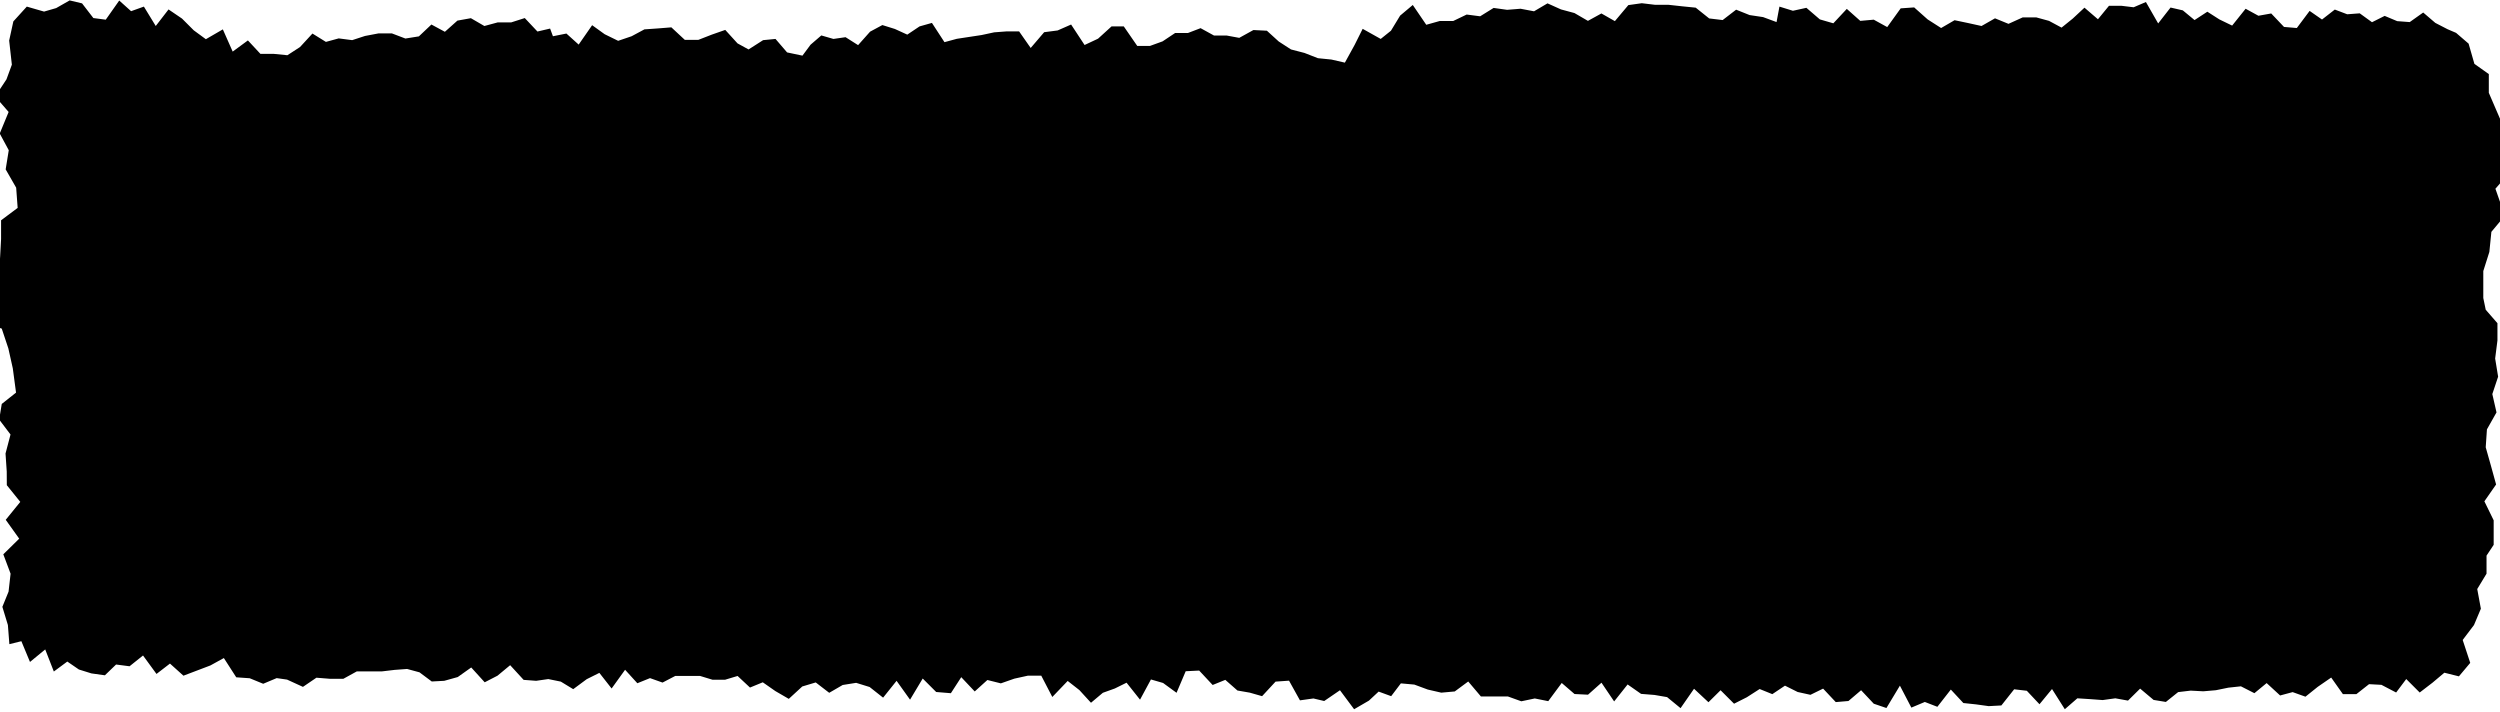 <svg xmlns="http://www.w3.org/2000/svg" width="18.555" height="5.281" viewBox="0 0 18.555 5.281">
  <path id="パス_80" data-name="パス 80" d="M512.894,416.549l.1.031.1-.022.1.086.1.029.1-.107.1.089.1-.009.1.055.1-.139.1-.007.1.089.1.064.1-.058.1.021.1.022.1-.057.1.041.106-.048h.1l.095.026.093.05.083-.067.087-.081.1.086.082-.1.092,0,.091.011.091-.039.091.159.092-.118.091.021.087.072.095-.062.089.057.095.046.1-.125.095.052.095-.017.095.1.095.008.095-.127.092.064.095-.074.092.035.093-.007.091.066.094-.047.093.039.093.007.1-.071.09.077.091.047.063.027.093.08.043.15.107.076v.139l.05.116.051.118.017.128-.014.134.023.126-.078.09.07.2-.1.12-.015.149-.045.142,0,.2.018.087.087.1,0,.128-.017.134.022.135-.043.129.031.136-.071.126-.009.133.039.138.038.138-.087.125.069.141v.182l-.053.08,0,.134-.069.114.027.146-.051.121-.084.111.056.17-.084.1-.108-.027-.088.074-.095.073-.1-.1-.075.1-.109-.057-.092-.005-.094.074-.1,0-.087-.123-.1.069-.091.073-.095-.034-.093.025-.1-.092-.091.075-.1-.051-.093.01-.093.019-.093.008-.094-.005-.093.011-.091.073-.091-.015-.1-.084-.09.089-.094-.017-.094.013-.094-.007-.094-.006-.093.081-.095-.15-.093.113-.094-.1-.094-.011-.095.12-.094.005-.094-.013-.094-.01-.093-.1-.1.128-.093-.036-.1.042-.085-.163-.1.166-.094-.032-.094-.1-.094.08-.094.008-.094-.1-.094.046-.095-.021-.094-.047-.094.063-.094-.038-.095.061-.095.048-.1-.1-.09.089-.107-.1-.1.144-.1-.082-.093-.016-.1-.008-.1-.07-.1.126-.094-.139-.1.089-.1-.005-.095-.082-.1.135-.1-.02-.1.021-.1-.036-.1,0-.1,0-.094-.111-.1.074-.1.009-.1-.023-.1-.037-.1-.009-.072.095-.093-.034-.072.067-.11.064-.105-.141-.117.08-.08-.019-.1.014-.081-.146-.1.007-.1.108-.091-.026-.092-.016-.09-.079-.094.038-.1-.107-.1.005-.068.16-.1-.073-.09-.026-.081.15-.1-.126-.087.043-.089.032-.088.074-.086-.094-.087-.068-.114.119-.082-.158-.1,0-.1.022-.1.035-.1-.025-.094.085-.1-.106-.077.119-.109-.009-.1-.1-.094.157-.1-.14-.1.125-.1-.079-.1-.031-.1.016-.1.058-.1-.077-.1.03-.1.092-.1-.058-.093-.065-.095.039-.092-.086-.093.028-.093,0-.092-.028-.092,0-.093,0-.094.049-.093-.033-.094.038-.091-.1-.1.139-.091-.116-.094.047-.1.074-.092-.056-.093-.019-.09.013-.093-.007-.1-.109-.094.078-.095.049-.1-.11-.1.071-.1.028-.093.005-.091-.068-.092-.025-.093.007-.093.011-.093,0h-.094l-.1.055-.1,0-.1-.008-.1.068-.118-.054-.077-.011-.1.042-.1-.041-.1-.007-.092-.143-.1.055-.1.038-.1.038-.1-.09-.1.077-.1-.137-.1.08-.1-.013-.083.08-.1-.014-.093-.029-.086-.059-.1.074-.064-.164-.113.093-.064-.154-.089.022-.011-.142-.041-.135.046-.113.015-.133-.054-.144.118-.116-.1-.14.108-.133-.1-.124V420l-.009-.134.037-.141-.084-.111.019-.116.106-.084-.024-.18-.033-.148-.049-.147-.107-.037.086-.121-.013-.126.014-.124.008-.127.007-.13,0-.139.123-.092-.011-.15-.078-.136.023-.142-.067-.124.066-.16-.1-.115.084-.127.04-.109-.02-.179.031-.142.1-.11.128.037.09-.026.1-.057.092.022.084.109.092.012.1-.142.088.079.095-.034.088.144.095-.123.1.068.087.087.09.066.126-.073.073.165.113-.083.093.1.1,0,.1.01.094-.061.092-.1.1.062.095-.026.1.013.095-.031.1-.019.1,0,.1.038.1-.016.093-.088.1.054.093-.083.1-.018.1.058.1-.027.1,0,.1-.032.094.1.094-.022.021.057.1-.02.091.082.1-.144.093.067.1.049.1-.034.095-.051.1-.007.1-.008.1.093h.1l.1-.039.1-.035.091.1.082.045.108-.069.092-.009.086.1.114.024.06-.081.08-.069.09.026.09-.013.093.059.089-.1.091-.049.093.029.092.042.091-.061.092-.026.093.143.092-.025.092-.014.092-.014.093-.02.092-.007h.093l.086.123.1-.117.1-.013.1-.044.1.152.1-.047.1-.091h.091l.1.145.094,0,.094-.034.093-.062.095,0,.094-.036.1.055h.095l.092.017.105-.058.1.005.088.08.091.059.1.026.1.039.1.01.1.023.072-.131.06-.12.134.075.076-.061.068-.112.094-.079.1.147.1-.028h.1l.1-.048.1.013.1-.062.1.014.1-.008.1.019.1-.059.1.045.1.027.1.058.1-.055.1.057.1-.119.1-.014.1.012.1,0,.1.011.1.01.1.08.1.012.1-.077.1.04.1.015.1.037Z" transform="translate(-499.687 -416.5)" fill-rule="evenodd"/>
</svg>
